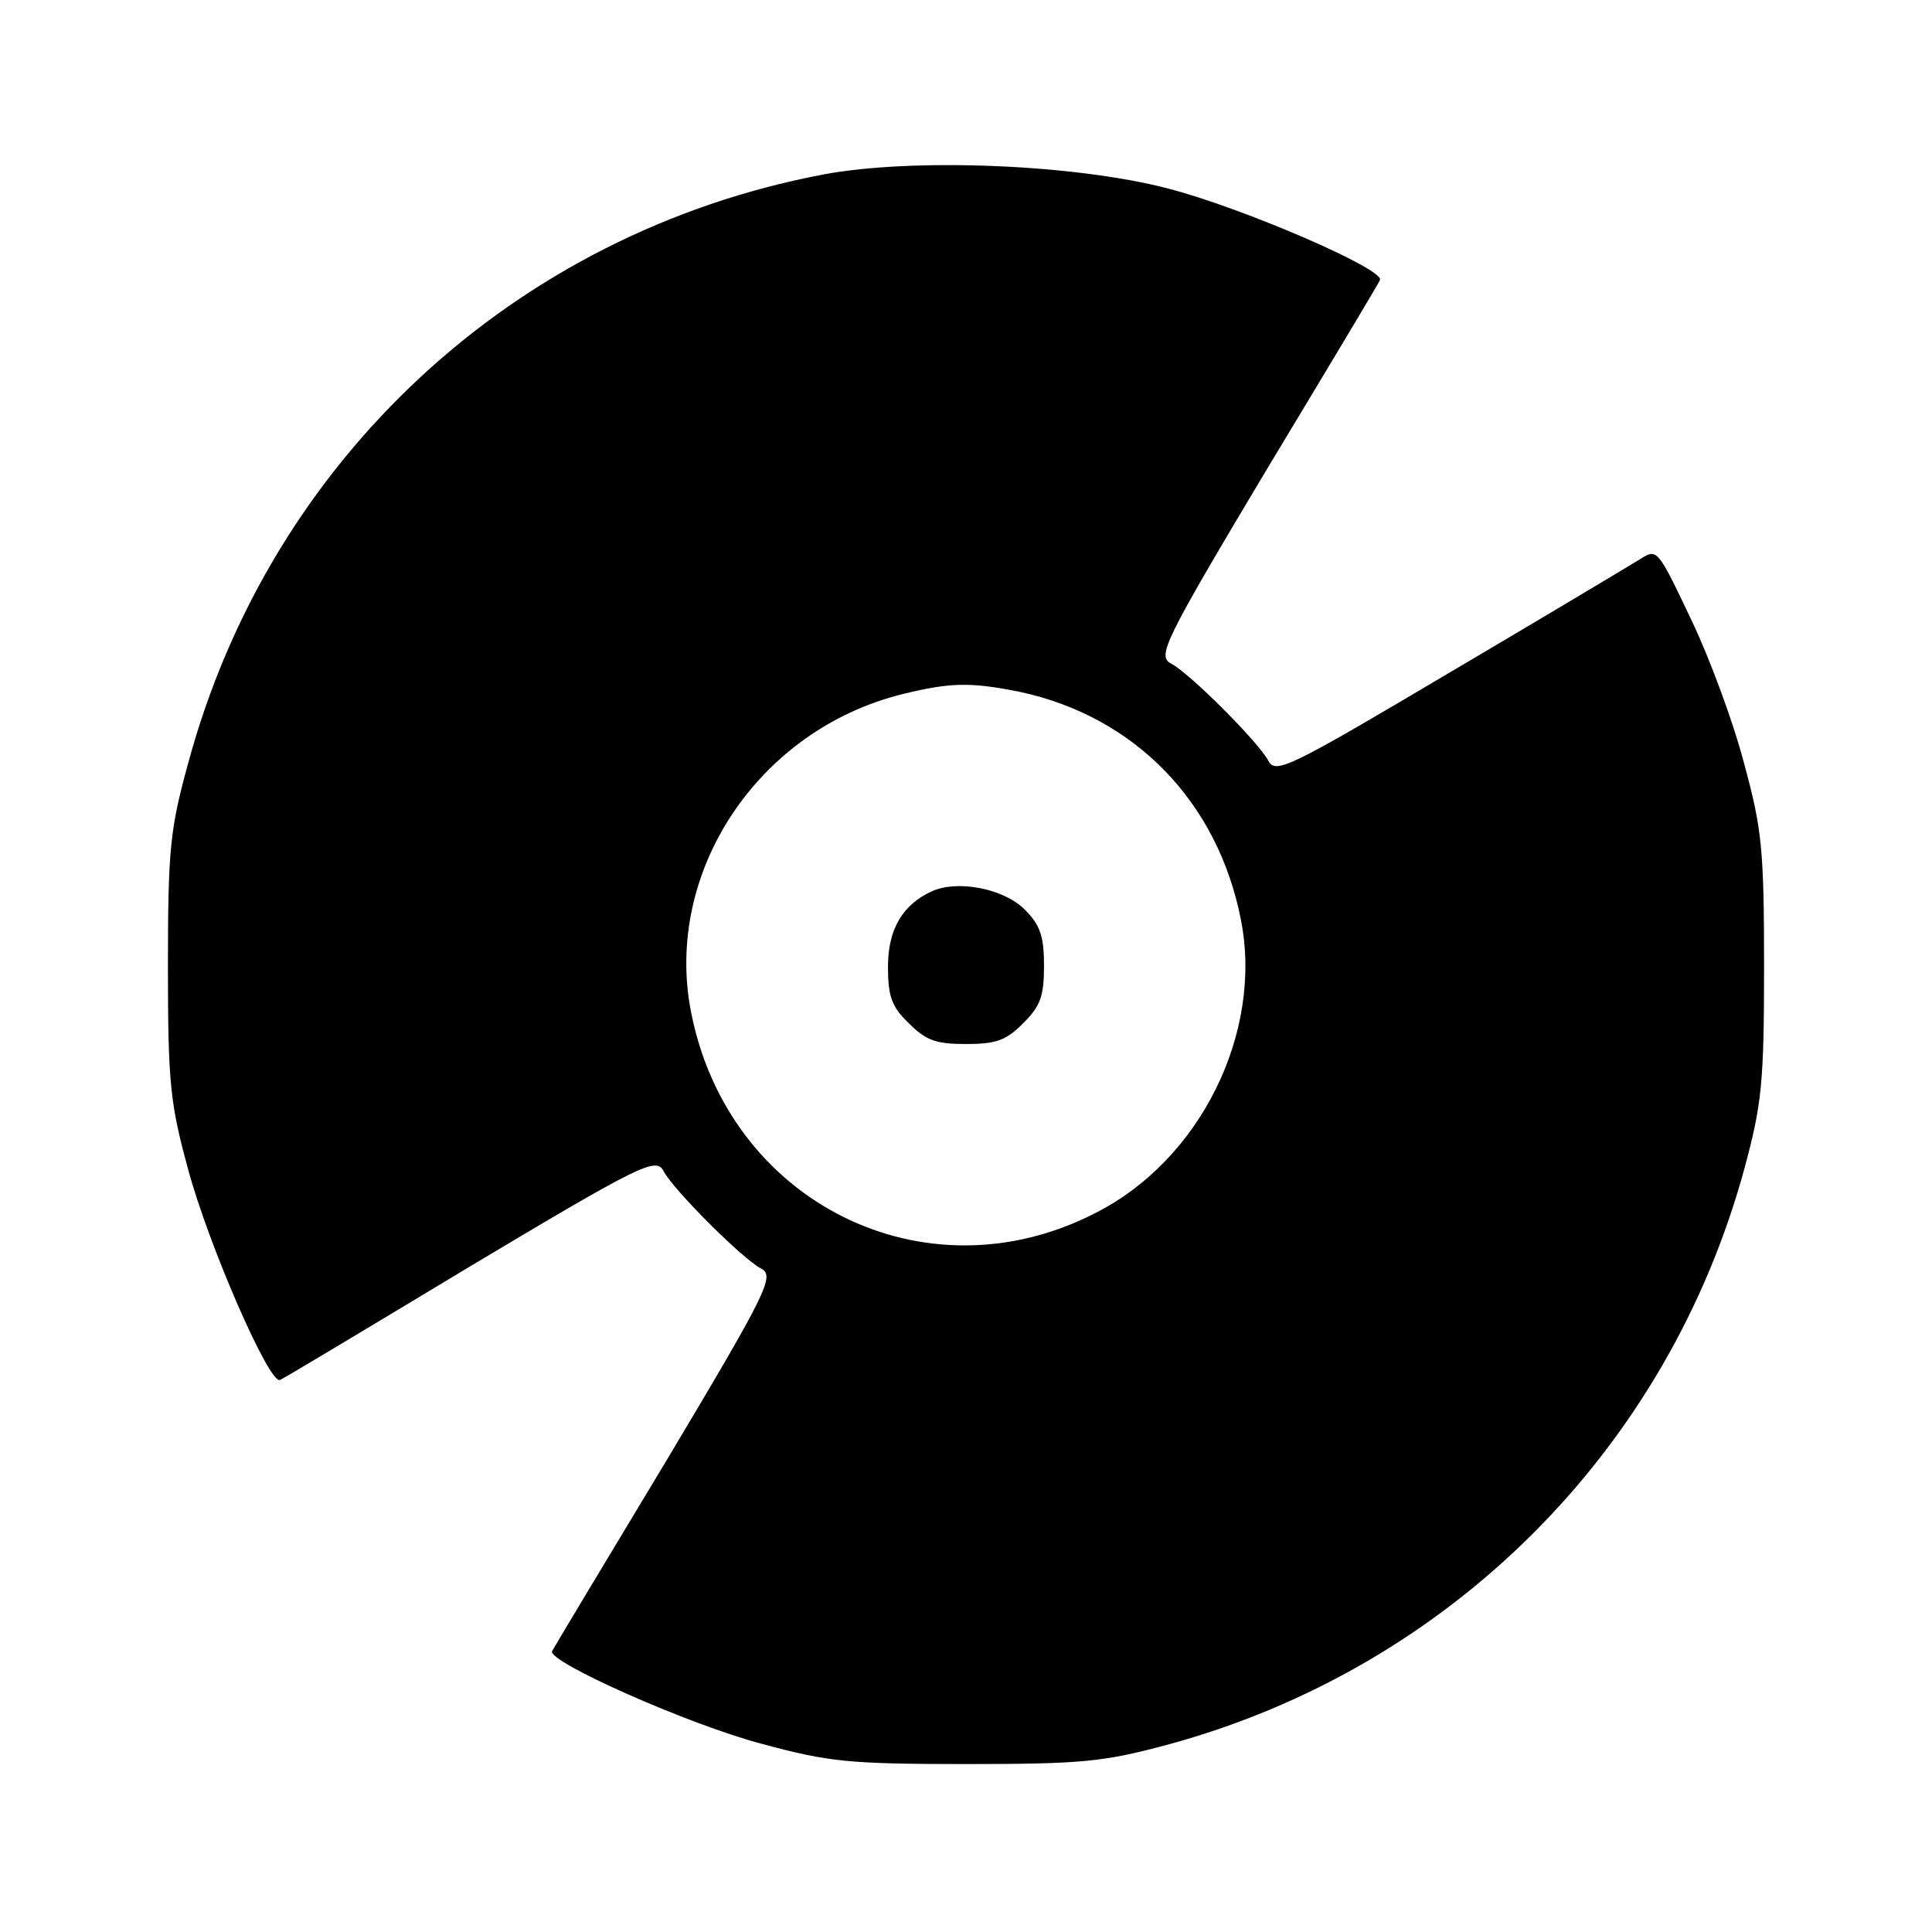 <svg version="1" xmlns="http://www.w3.org/2000/svg" width="346.667" height="346.667" viewBox="0 0 260 260"><path d="M110.7 23.5c-41.5 7.9-74.4 38.4-85.4 79.3-2.4 8.7-2.7 11.5-2.7 27.2 0 15.8.3 18.5 2.7 27.3 2.7 10.1 11 29.2 12.4 28.4.5-.2 12-7.1 25.6-15.3 23.1-13.8 25-14.7 26-12.8 1.3 2.5 10.6 11.8 13.1 13.1 1.9 1 1 2.9-12.8 26-8.2 13.6-15.1 25.1-15.3 25.5-.7 1.4 18.4 9.9 28.3 12.5 8.9 2.4 11.6 2.7 27.4 2.7 15.7 0 18.5-.3 27.1-2.6 38-10.3 67.4-39.7 77.7-77.7 2.3-8.6 2.6-11.4 2.6-27.1 0-15.8-.3-18.5-2.7-27.3-1.4-5.4-4.6-14.1-7.1-19.3-4.5-9.5-4.6-9.6-6.8-8.2-1.3.8-12.8 7.7-25.7 15.3-21.6 12.8-23.4 13.7-24.4 11.9-1.3-2.5-10.6-11.8-13.1-13.1-1.9-1-1-2.9 12.8-26 8.2-13.6 15.1-25.1 15.3-25.6.8-1.4-18.4-9.7-28.4-12.3-12.5-3.3-34.5-4.2-46.6-1.9zm26.5 69.6c15.5 3.3 26.7 14.8 29.8 30.7 3 15.2-5.5 32.4-19.7 39.5C124.4 175 98 161.8 93 136.2c-3.7-18.8 9-38 28.5-42.8 6.5-1.6 9.2-1.6 15.7-.3z"/><path d="M125.5 119.9c-4 1.8-6 5.1-6 10.2 0 4 .5 5.4 2.8 7.6 2.3 2.3 3.6 2.8 7.7 2.8s5.4-.5 7.7-2.8 2.8-3.6 2.8-7.7c0-4-.5-5.5-2.6-7.6-2.8-2.8-8.9-4-12.4-2.5z"/></svg>